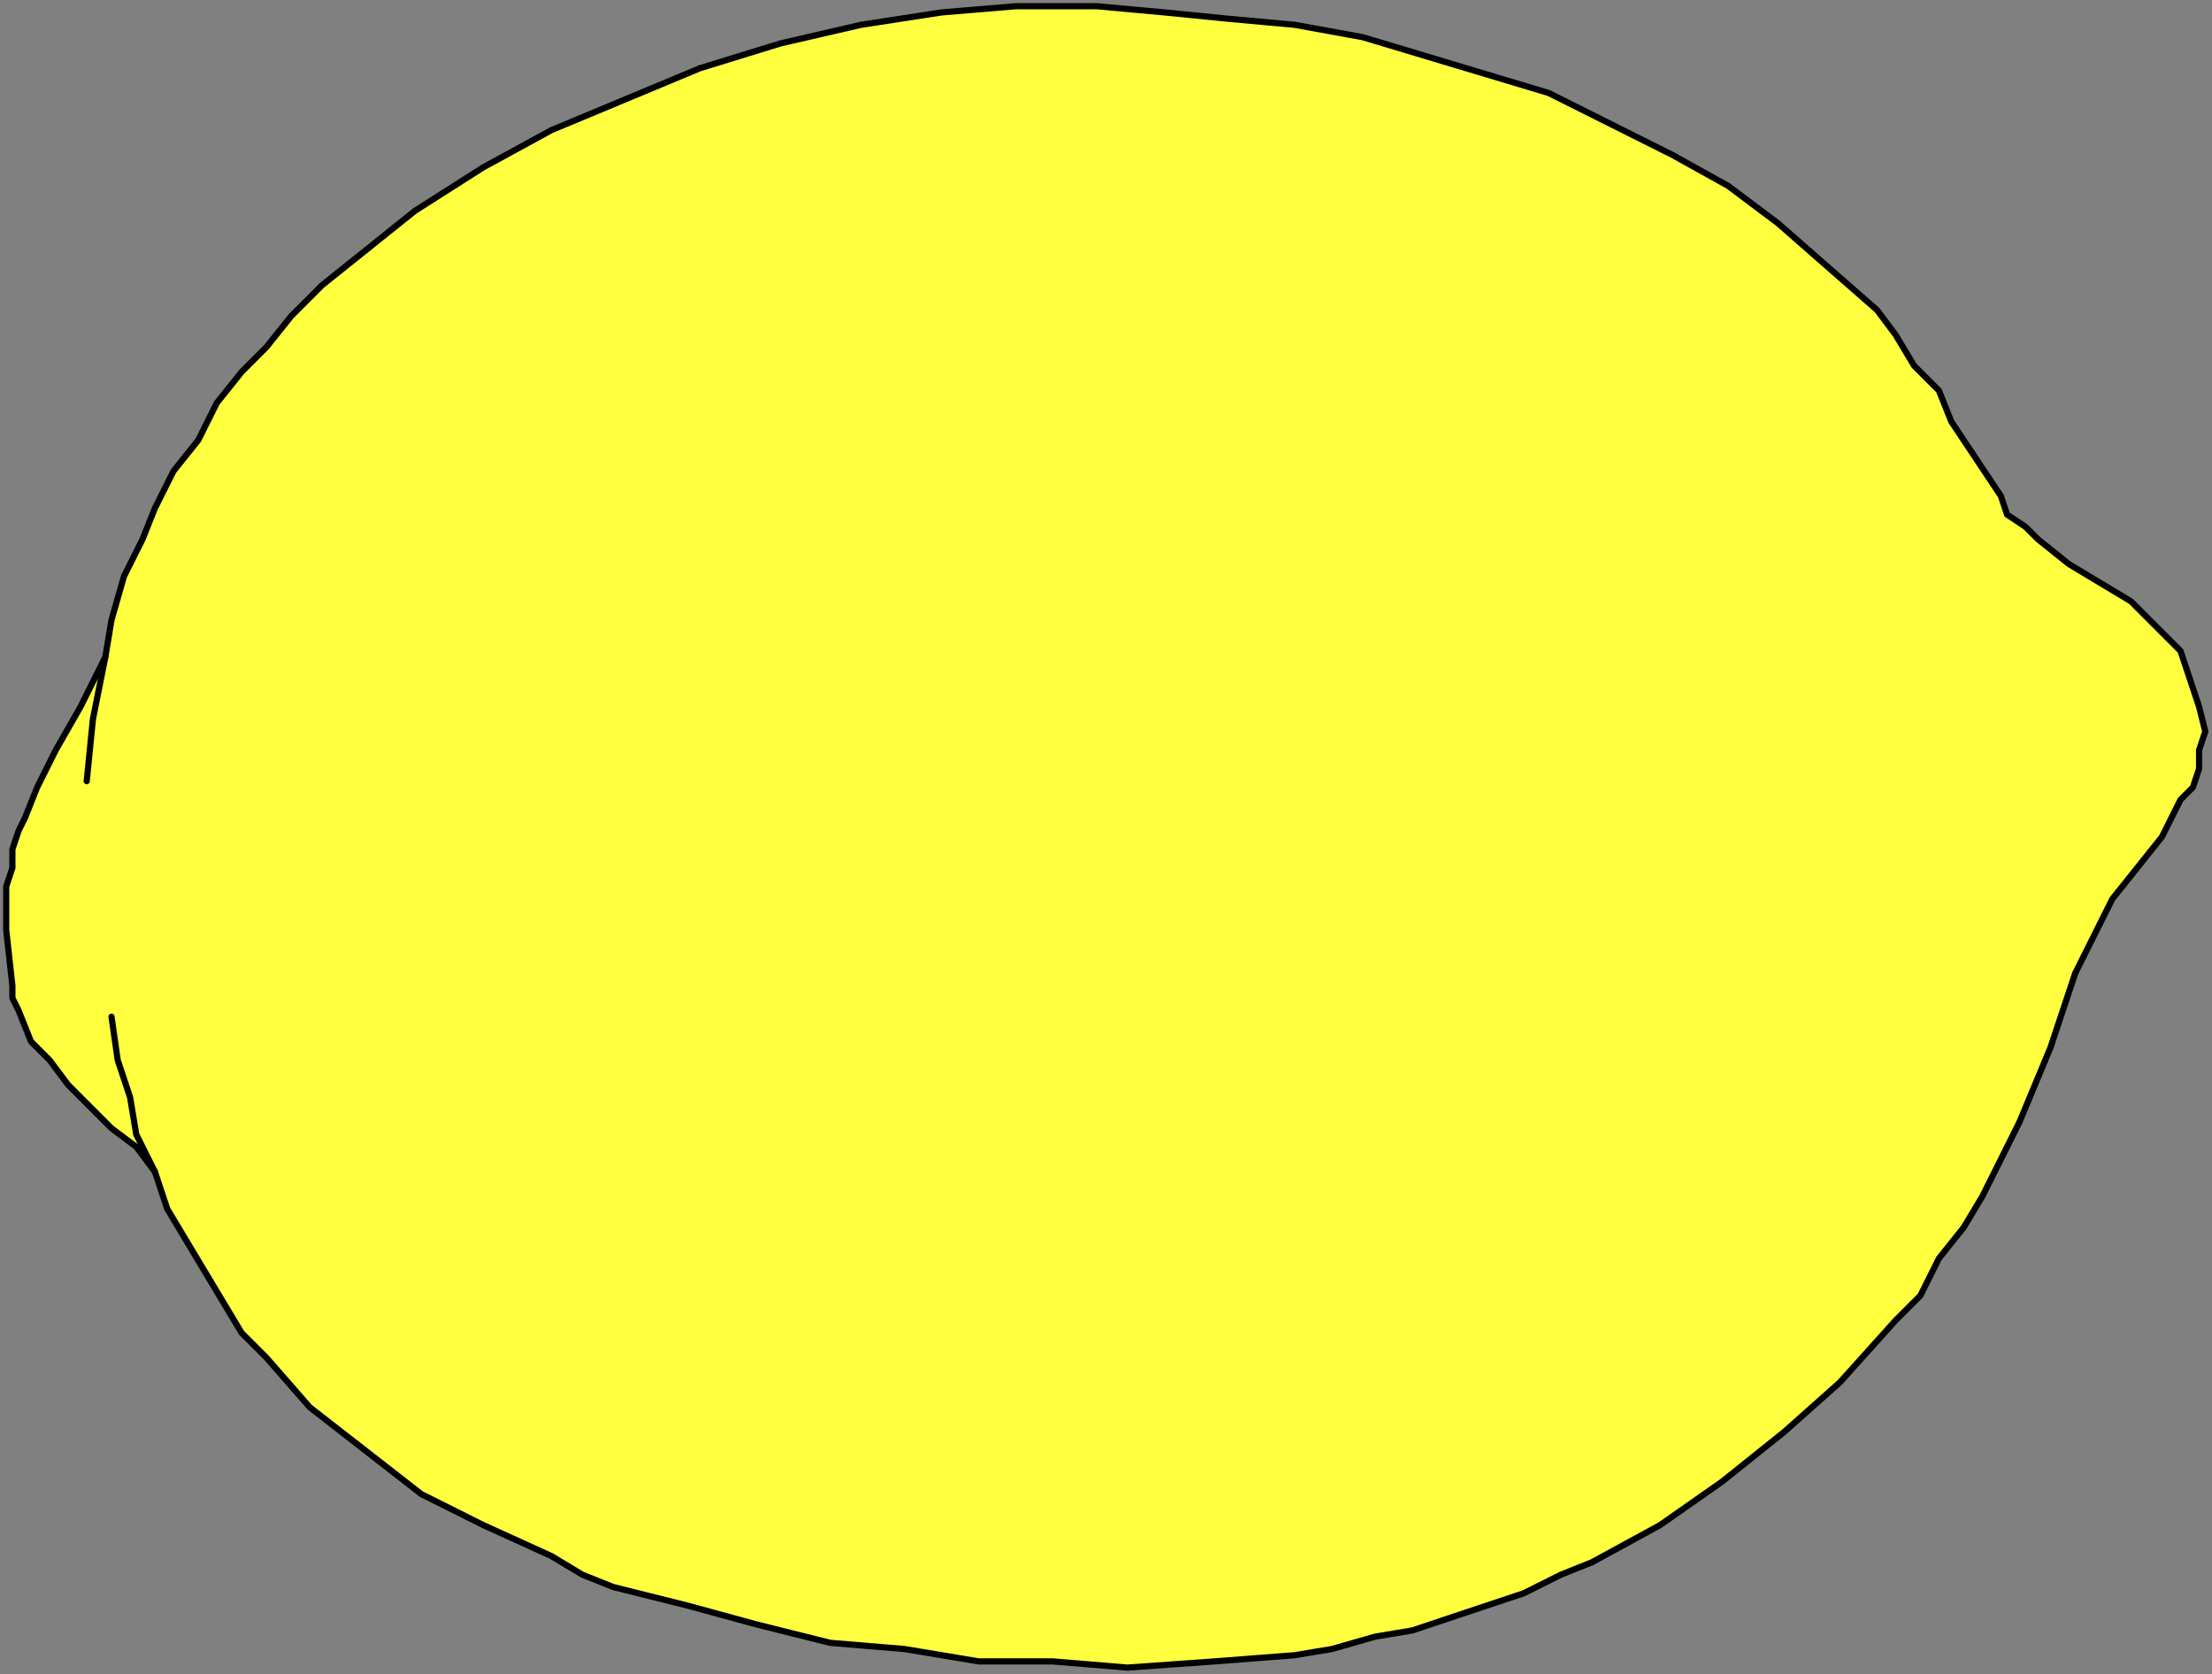<?xml version="1.0" encoding="UTF-8" standalone="no"?>
<svg
   xmlns:dc="http://purl.org/dc/elements/1.1/"
   xmlns:cc="http://creativecommons.org/ns#"
   xmlns:rdf="http://www.w3.org/1999/02/22-rdf-syntax-ns#"
   xmlns:svg="http://www.w3.org/2000/svg"
   xmlns="http://www.w3.org/2000/svg"
   xmlns:sodipodi="http://sodipodi.sourceforge.net/DTD/sodipodi-0.dtd"
   xmlns:inkscape="http://www.inkscape.org/namespaces/inkscape"
   version="1.0"
   width="75.477mm"
   height="57.132mm"
   id="svg16"
   sodipodi:docname="CS003363.WMF">
  <rect width="100%" height="100%" fill="#808080" stroke="none"/>
  <sodipodi:namedview
     pagecolor="#ffffff"
     bordercolor="#666666"
     borderopacity="1"
     objecttolerance="10"
     gridtolerance="10"
     guidetolerance="10"
     inkscape:pageopacity="0"
     inkscape:pageshadow="2"
     inkscape:window-width="640"
     inkscape:window-height="480"
     id="namedview18" />
  <defs
     id="defs6">
    <clipPath
       clipPathUnits="userSpaceOnUse"
       id="clipWmfPath1">
      <path
         d="M 0,0 L 285.2,0 L 285.2,215.867 L 0,215.867 z"
         id="path2" />
    </clipPath>
    <pattern
       id="WMFhbasepattern"
       patternUnits="userSpaceOnUse"
       width="6"
       height="6"
       x="0"
       y="0" />
  </defs>
  <path
     style="fill:#ffff40;fill-rule:evenodd;fill-opacity:1;stroke:none;"
     clip-path="url(#clipWmfPath1)"
     d="  M 19.972,151.107   L 17.575,147.909   L 14.38,145.51   L 8.788,139.914   L 6.391,136.716   L 3.994,134.317   L 2.397,130.32   L 1.598,128.72   L 1.598,127.121   L 0.799,119.926   L 0.799,114.329   L 1.598,111.931   L 1.598,109.532   L 2.397,107.134   L 3.196,105.535   L 4.793,101.537   L 7.19,96.74   L 10.385,91.144   L 13.581,84.748   L 14.38,79.951   L 15.978,74.354   L 18.374,69.557   L 19.972,65.56   L 22.369,60.762   L 25.564,56.765   L 27.961,51.968   L 31.156,47.97   L 34.352,44.772   L 37.547,40.775   L 41.542,36.777   L 45.536,33.579   L 49.531,30.381   L 53.525,27.183   L 62.313,21.587   L 71.1,16.79   L 80.687,12.792   L 90.273,8.795   L 100.659,5.597   L 111.044,3.198   L 121.43,1.599   L 131.016,0.8   L 136.608,0.8   L 141.402,0.8   L 150.189,1.599   L 158.178,2.399   L 166.966,3.198   L 175.754,4.797   L 183.742,7.196   L 191.731,9.594   L 199.72,11.993   L 207.709,15.99   L 215.697,19.988   L 222.887,23.985   L 229.278,28.782   L 235.669,34.379   L 242.06,39.975   L 244.457,43.173   L 246.854,47.171   L 250.049,50.369   L 251.647,54.366   L 256.44,61.562   L 258.038,63.96   L 258.837,66.359   L 261.234,67.958   L 262.831,69.557   L 266.826,72.755   L 270.82,75.154   L 274.815,77.552   L 278.01,80.75   L 279.608,82.349   L 281.206,83.948   L 282.004,86.347   L 282.803,88.745   L 283.602,91.144   L 284.401,94.342   L 283.602,96.74   L 283.602,99.139   L 282.803,101.537   L 281.206,103.136   L 278.809,107.933   L 272.418,115.928   L 270.021,120.725   L 269.222,122.324   L 267.625,125.522   L 264.429,135.117   L 260.435,144.711   L 258.038,149.508   L 255.641,154.305   L 253.245,158.302   L 250.049,162.3   L 247.653,167.097   L 244.457,170.295   L 237.267,178.29   L 230.077,184.686   L 222.089,191.082   L 214.1,196.679   L 205.312,201.476   L 201.318,203.075   L 196.524,205.473   L 191.731,207.072   L 186.938,208.671   L 182.145,210.27   L 177.351,211.07   L 171.759,212.669   L 166.966,213.468   L 156.58,214.268   L 145.396,215.067   L 135.81,214.268   L 126.223,214.268   L 116.636,212.669   L 107.05,211.869   L 97.463,209.471   L 88.676,207.072   L 79.089,204.674   L 75.095,203.075   L 71.1,200.676   L 62.313,196.679   L 54.324,192.681   L 47.134,187.084   L 39.944,181.488   L 34.352,175.092   L 31.156,171.894   L 28.76,167.896   L 26.363,163.899   L 23.966,159.901   L 21.57,155.904   L 19.972,151.107  z "
     id="path8" />
  <path
     style="fill:none;stroke:#000000;stroke-width:0.799px;stroke-linecap:round;stroke-linejoin:round;stroke-miterlimit:4;stroke-dasharray:none;stroke-opacity:1;"
     clip-path="url(#clipWmfPath1)"
     d="  M 19.972,151.107   L 17.575,147.909   L 14.38,145.51   L 8.788,139.914   L 6.391,136.716   L 3.994,134.317   L 2.397,130.32   L 1.598,128.72   L 1.598,127.121   L 0.799,119.926   L 0.799,114.329   L 1.598,111.931   L 1.598,109.532   L 2.397,107.134   L 3.196,105.535   L 4.793,101.537   L 7.19,96.74   L 10.385,91.144   L 13.581,84.748   L 14.38,79.951   L 15.978,74.354   L 18.374,69.557   L 19.972,65.56   L 22.369,60.762   L 25.564,56.765   L 27.961,51.968   L 31.156,47.97   L 34.352,44.772   L 37.547,40.775   L 41.542,36.777   L 45.536,33.579   L 49.531,30.381   L 53.525,27.183   L 62.313,21.587   L 71.1,16.79   L 80.687,12.792   L 90.273,8.795   L 100.659,5.597   L 111.044,3.198   L 121.43,1.599   L 131.016,0.8   L 136.608,0.8   L 141.402,0.8   L 150.189,1.599   L 158.178,2.399   L 166.966,3.198   L 175.754,4.797   L 183.742,7.196   L 191.731,9.594   L 199.72,11.993   L 207.709,15.99   L 215.697,19.988   L 222.887,23.985   L 229.278,28.782   L 235.669,34.379   L 242.06,39.975   L 244.457,43.173   L 246.854,47.171   L 250.049,50.369   L 251.647,54.366   L 256.44,61.562   L 258.038,63.96   L 258.837,66.359   L 261.234,67.958   L 262.831,69.557   L 266.826,72.755   L 270.82,75.154   L 274.815,77.552   L 278.01,80.75   L 279.608,82.349   L 281.206,83.948   L 282.004,86.347   L 282.803,88.745   L 283.602,91.144   L 284.401,94.342   L 283.602,96.74   L 283.602,99.139   L 282.803,101.537   L 281.206,103.136   L 278.809,107.933   L 272.418,115.928   L 270.021,120.725   L 269.222,122.324   L 267.625,125.522   L 264.429,135.117   L 260.435,144.711   L 258.038,149.508   L 255.641,154.305   L 253.245,158.302   L 250.049,162.3   L 247.653,167.097   L 244.457,170.295   L 237.267,178.29   L 230.077,184.686   L 222.089,191.082   L 214.1,196.679   L 205.312,201.476   L 201.318,203.075   L 196.524,205.473   L 191.731,207.072   L 186.938,208.671   L 182.145,210.27   L 177.351,211.07   L 171.759,212.669   L 166.966,213.468   L 156.58,214.268   L 145.396,215.067   L 135.81,214.268   L 126.223,214.268   L 116.636,212.669   L 107.05,211.869   L 97.463,209.471   L 88.676,207.072   L 79.089,204.674   L 75.095,203.075   L 71.1,200.676   L 62.313,196.679   L 54.324,192.681   L 47.134,187.084   L 39.944,181.488   L 34.352,175.092   L 31.156,171.894   L 28.76,167.896   L 26.363,163.899   L 23.966,159.901   L 21.57,155.904   L 19.972,151.107  z "
     id="path10" />
  <path
     style="fill:none;stroke:#000000;stroke-width:0.799px;stroke-linecap:round;stroke-linejoin:round;stroke-miterlimit:4;stroke-dasharray:none;stroke-opacity:1;"
     clip-path="url(#clipWmfPath1)"
     d="  M 19.972,151.107   L 17.575,146.31   L 16.776,141.513   L 15.179,136.716   L 14.38,131.119  "
     id="path12" />
  <path
     style="fill:none;stroke:#000000;stroke-width:0.799px;stroke-linecap:round;stroke-linejoin:round;stroke-miterlimit:4;stroke-dasharray:none;stroke-opacity:1;"
     clip-path="url(#clipWmfPath1)"
     d="  M 11.184,100.738   L 11.983,92.743   L 12.782,88.745   L 13.581,84.748  "
     id="path14" />
</svg>
